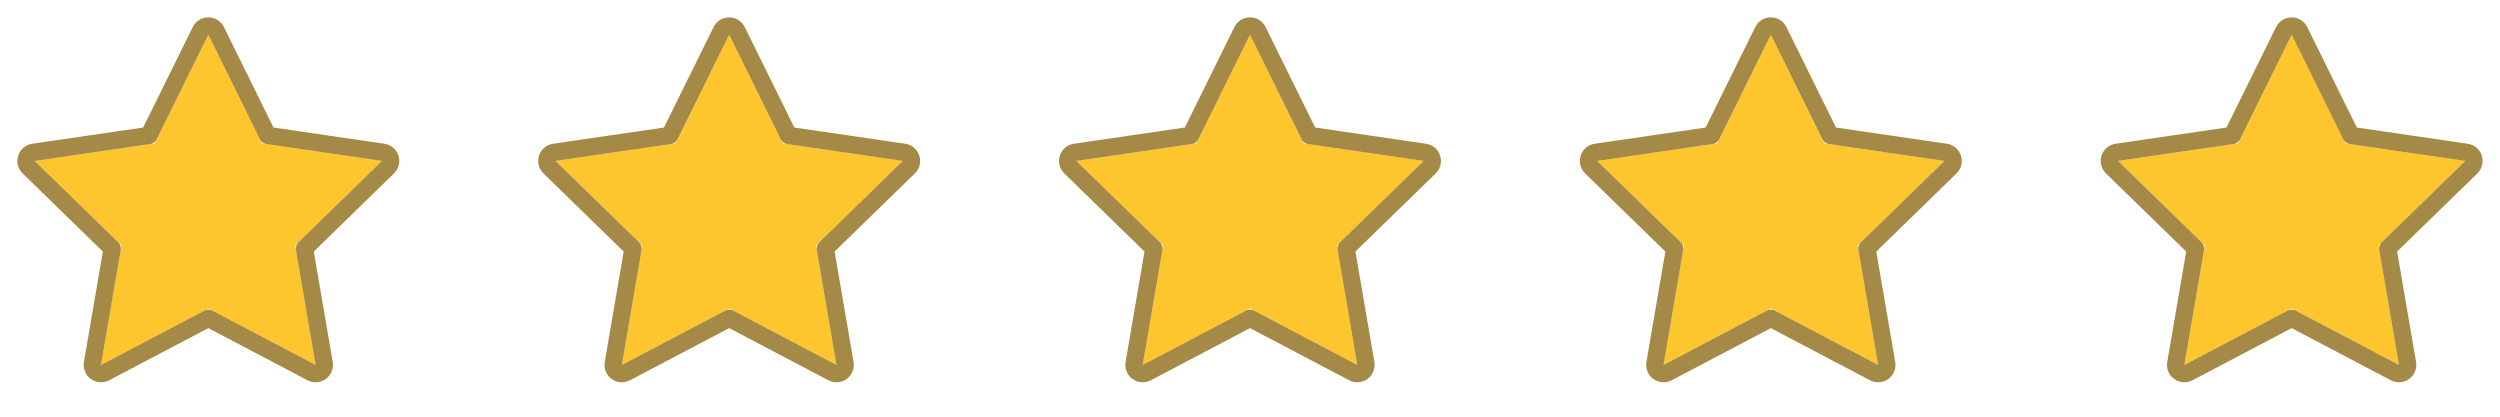 <svg width="96" height="16" viewBox="0 0 96 16" fill="none" xmlns="http://www.w3.org/2000/svg">
<path d="M8 1.333L10.06 5.507L14.666 6.18L11.333 9.427L12.12 14.013L8 11.847L3.88 14.013L4.666 9.427L1.333 6.18L5.94 5.507L8 1.333Z" fill="#FEC62E"/>
<path d="M8.299 1.186C8.242 1.072 8.127 1 8 1C7.873 1 7.757 1.072 7.701 1.186L5.718 5.202L1.285 5.85C1.159 5.868 1.055 5.956 1.016 6.077C0.977 6.198 1.01 6.33 1.1 6.419L4.308 9.543L3.551 13.957C3.53 14.082 3.581 14.208 3.684 14.283C3.786 14.357 3.923 14.367 4.035 14.308L8 12.223L11.964 14.308C12.077 14.367 12.213 14.357 12.316 14.283C12.418 14.208 12.47 14.082 12.448 13.957L11.691 9.543L14.899 6.419C14.99 6.33 15.023 6.198 14.983 6.077C14.944 5.956 14.84 5.868 14.715 5.85L10.281 5.202L8.299 1.186Z" stroke="#8F6C1A" stroke-opacity="0.8" stroke-width="0.667" stroke-linecap="round" stroke-linejoin="round"/>
<path d="M28 1.333L30.06 5.507L34.666 6.18L31.333 9.427L32.12 14.013L28 11.847L23.88 14.013L24.666 9.427L21.333 6.18L25.94 5.507L28 1.333Z" fill="#FEC62E"/>
<path d="M28.299 1.186C28.242 1.072 28.127 1 28 1C27.873 1 27.757 1.072 27.701 1.186L25.718 5.202L21.285 5.85C21.159 5.868 21.055 5.956 21.016 6.077C20.977 6.198 21.01 6.33 21.1 6.419L24.308 9.543L23.551 13.957C23.53 14.082 23.581 14.208 23.684 14.283C23.786 14.357 23.922 14.367 24.035 14.308L28 12.223L31.965 14.308C32.077 14.367 32.213 14.357 32.316 14.283C32.418 14.208 32.47 14.082 32.448 13.957L31.691 9.543L34.899 6.419C34.99 6.33 35.023 6.198 34.983 6.077C34.944 5.956 34.84 5.868 34.715 5.85L30.281 5.202L28.299 1.186Z" stroke="#8F6C1A" stroke-opacity="0.8" stroke-width="0.667" stroke-linecap="round" stroke-linejoin="round"/>
<path d="M48 1.333L50.06 5.507L54.666 6.18L51.333 9.427L52.12 14.013L48 11.847L43.88 14.013L44.666 9.427L41.333 6.18L45.94 5.507L48 1.333Z" fill="#FEC62E"/>
<path d="M48.299 1.186C48.242 1.072 48.127 1 48 1C47.873 1 47.757 1.072 47.701 1.186L45.718 5.202L41.285 5.85C41.159 5.868 41.055 5.956 41.016 6.077C40.977 6.198 41.01 6.33 41.1 6.419L44.308 9.543L43.551 13.957C43.53 14.082 43.581 14.208 43.684 14.283C43.786 14.357 43.922 14.367 44.035 14.308L48 12.223L51.965 14.308C52.077 14.367 52.213 14.357 52.316 14.283C52.418 14.208 52.47 14.082 52.448 13.957L51.691 9.543L54.899 6.419C54.99 6.33 55.023 6.198 54.983 6.077C54.944 5.956 54.84 5.868 54.715 5.85L50.281 5.202L48.299 1.186Z" stroke="#8F6C1A" stroke-opacity="0.8" stroke-width="0.667" stroke-linecap="round" stroke-linejoin="round"/>
<path d="M68 1.333L70.06 5.507L74.666 6.18L71.333 9.427L72.12 14.013L68 11.847L63.88 14.013L64.666 9.427L61.333 6.18L65.94 5.507L68 1.333Z" fill="#FEC62E"/>
<path d="M68.299 1.186C68.242 1.072 68.126 1 68 1C67.873 1 67.757 1.072 67.701 1.186L65.718 5.202L61.285 5.85C61.159 5.868 61.055 5.956 61.016 6.077C60.977 6.198 61.01 6.33 61.1 6.419L64.308 9.543L63.551 13.957C63.53 14.082 63.581 14.208 63.684 14.283C63.786 14.357 63.922 14.367 64.035 14.308L68 12.223L71.965 14.308C72.077 14.367 72.213 14.357 72.316 14.283C72.418 14.208 72.47 14.082 72.448 13.957L71.691 9.543L74.899 6.419C74.99 6.33 75.022 6.198 74.983 6.077C74.944 5.956 74.84 5.868 74.715 5.85L70.281 5.202L68.299 1.186Z" stroke="#8F6C1A" stroke-opacity="0.8" stroke-width="0.667" stroke-linecap="round" stroke-linejoin="round"/>
<path d="M88 1.333L90.06 5.507L94.666 6.18L91.333 9.427L92.12 14.013L88 11.847L83.88 14.013L84.666 9.427L81.333 6.18L85.94 5.507L88 1.333Z" fill="#FEC62E"/>
<path d="M88.299 1.186C88.242 1.072 88.126 1 88 1C87.873 1 87.757 1.072 87.701 1.186L85.718 5.202L81.285 5.85C81.159 5.868 81.055 5.956 81.016 6.077C80.977 6.198 81.01 6.33 81.1 6.419L84.308 9.543L83.551 13.957C83.53 14.082 83.581 14.208 83.684 14.283C83.786 14.357 83.922 14.367 84.035 14.308L88 12.223L91.965 14.308C92.077 14.367 92.213 14.357 92.316 14.283C92.418 14.208 92.47 14.082 92.448 13.957L91.691 9.543L94.899 6.419C94.99 6.33 95.022 6.198 94.983 6.077C94.944 5.956 94.84 5.868 94.715 5.85L90.281 5.202L88.299 1.186Z" stroke="#8F6C1A" stroke-opacity="0.8" stroke-width="0.667" stroke-linecap="round" stroke-linejoin="round"/>
</svg>
